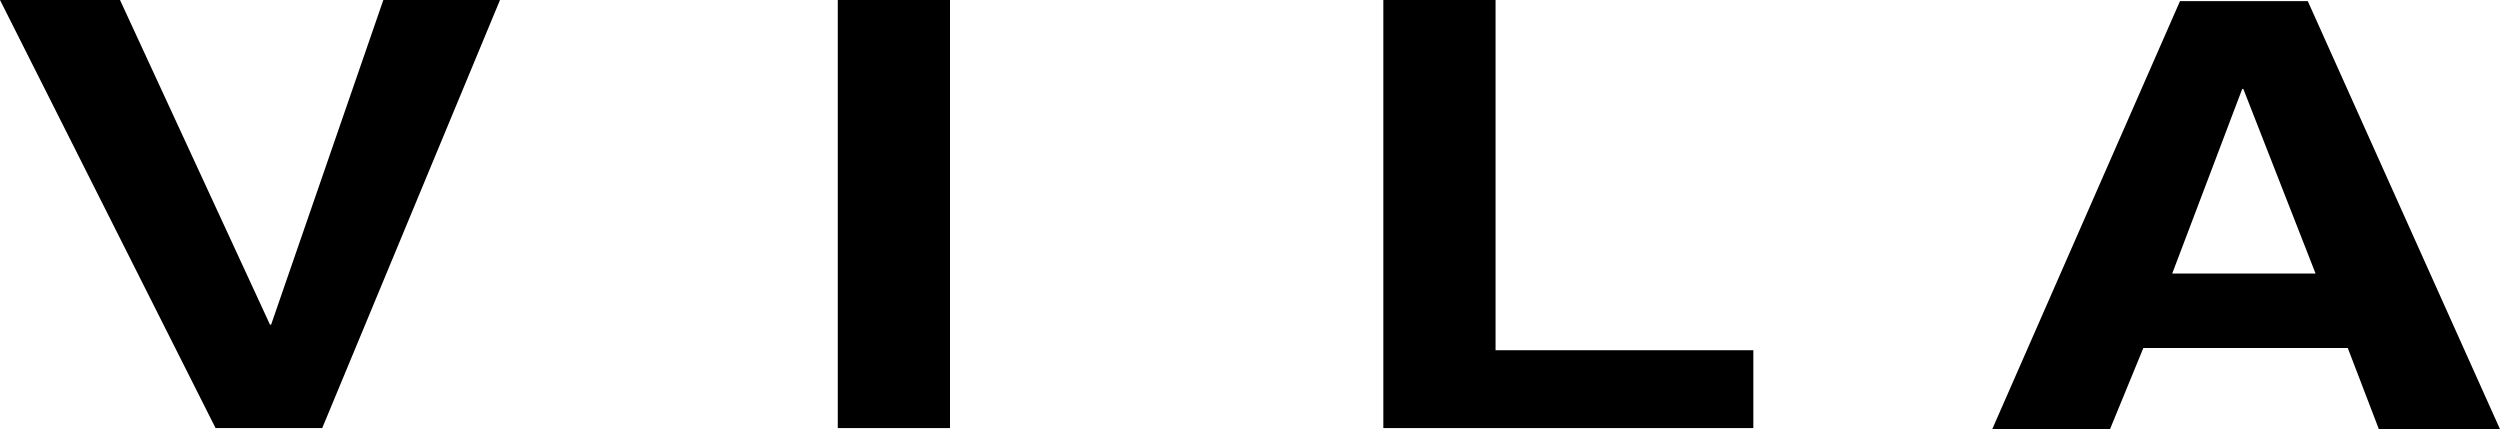<svg width="233" height="40" viewBox="0 0 233 40" fill="none" xmlns="http://www.w3.org/2000/svg">
<path d="M35.727 0H46.6L30.031 39.896H20.09L0 0H11.184L25.164 30.259H25.268L35.727 0Z" fill="black"/>
<path d="M88.54 39.896H78.081V0H88.54V39.896Z" fill="black"/>
<path d="M139.282 32.642H163.411V39.896H128.927V0H139.386V32.642H139.282Z" fill="black"/>
<path d="M208.975 8.29H209.079L215.81 25.492H202.451L208.975 8.29ZM199.759 32.435H218.813L221.712 40H233L215.085 0.104H203.176L185.675 40H196.652L199.759 32.435Z" fill="black"/>
</svg>
